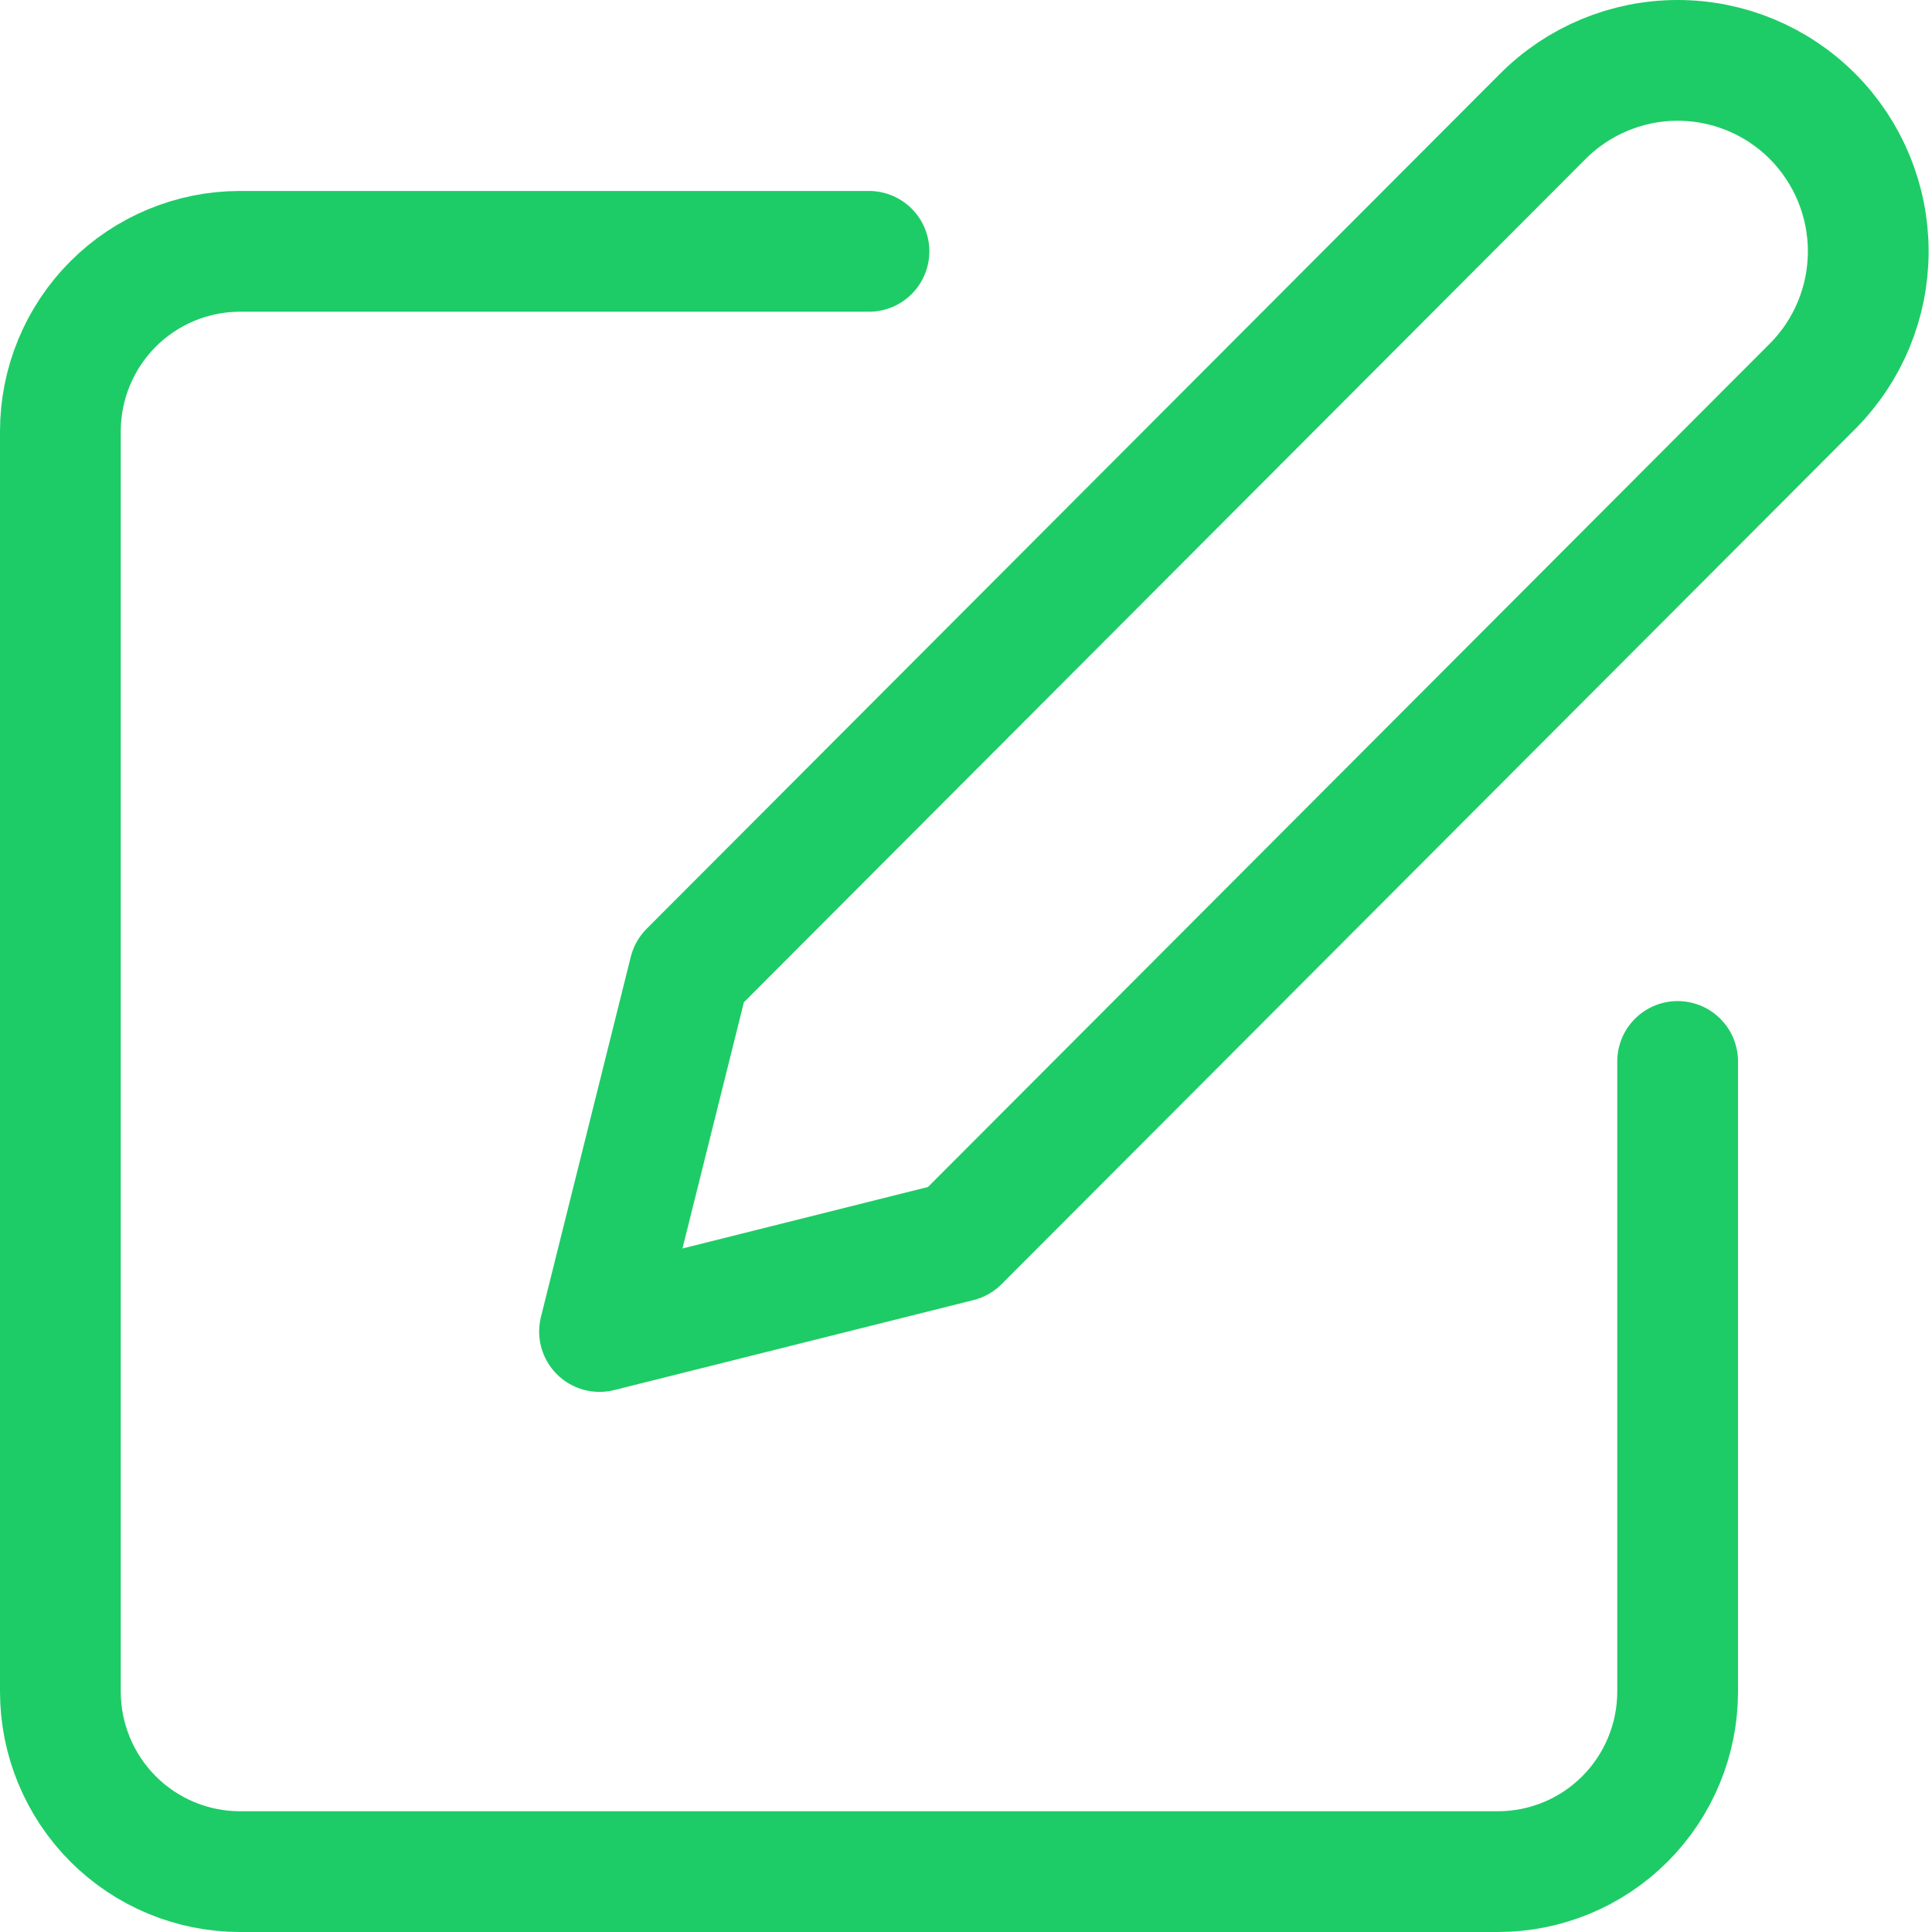 <svg width="32" height="32" viewBox="0 0 32 32" fill="none" xmlns="http://www.w3.org/2000/svg">
<path d="M14.393 4.163H3.976C3.187 4.163 2.43 4.477 1.872 5.036C1.314 5.595 1 6.354 1 7.145V28.018C1 28.809 1.314 29.567 1.872 30.127C2.43 30.686 3.187 31 3.976 31H24.81C25.6 31 26.357 30.686 26.915 30.127C27.473 29.567 27.787 28.809 27.787 28.018V17.581" stroke="#1DCC66" stroke-width="2" stroke-linecap="round" stroke-linejoin="round"/>
<path d="M25.555 1.926C26.147 1.333 26.95 1 27.788 1C28.625 1 29.428 1.333 30.02 1.926C30.612 2.52 30.944 3.324 30.944 4.163C30.944 5.002 30.612 5.806 30.02 6.399L15.882 20.563L9.93 22.054L11.418 16.09L25.555 1.926Z" stroke="#1DCC66" stroke-width="2" stroke-linecap="round" stroke-linejoin="round"/>
</svg>

